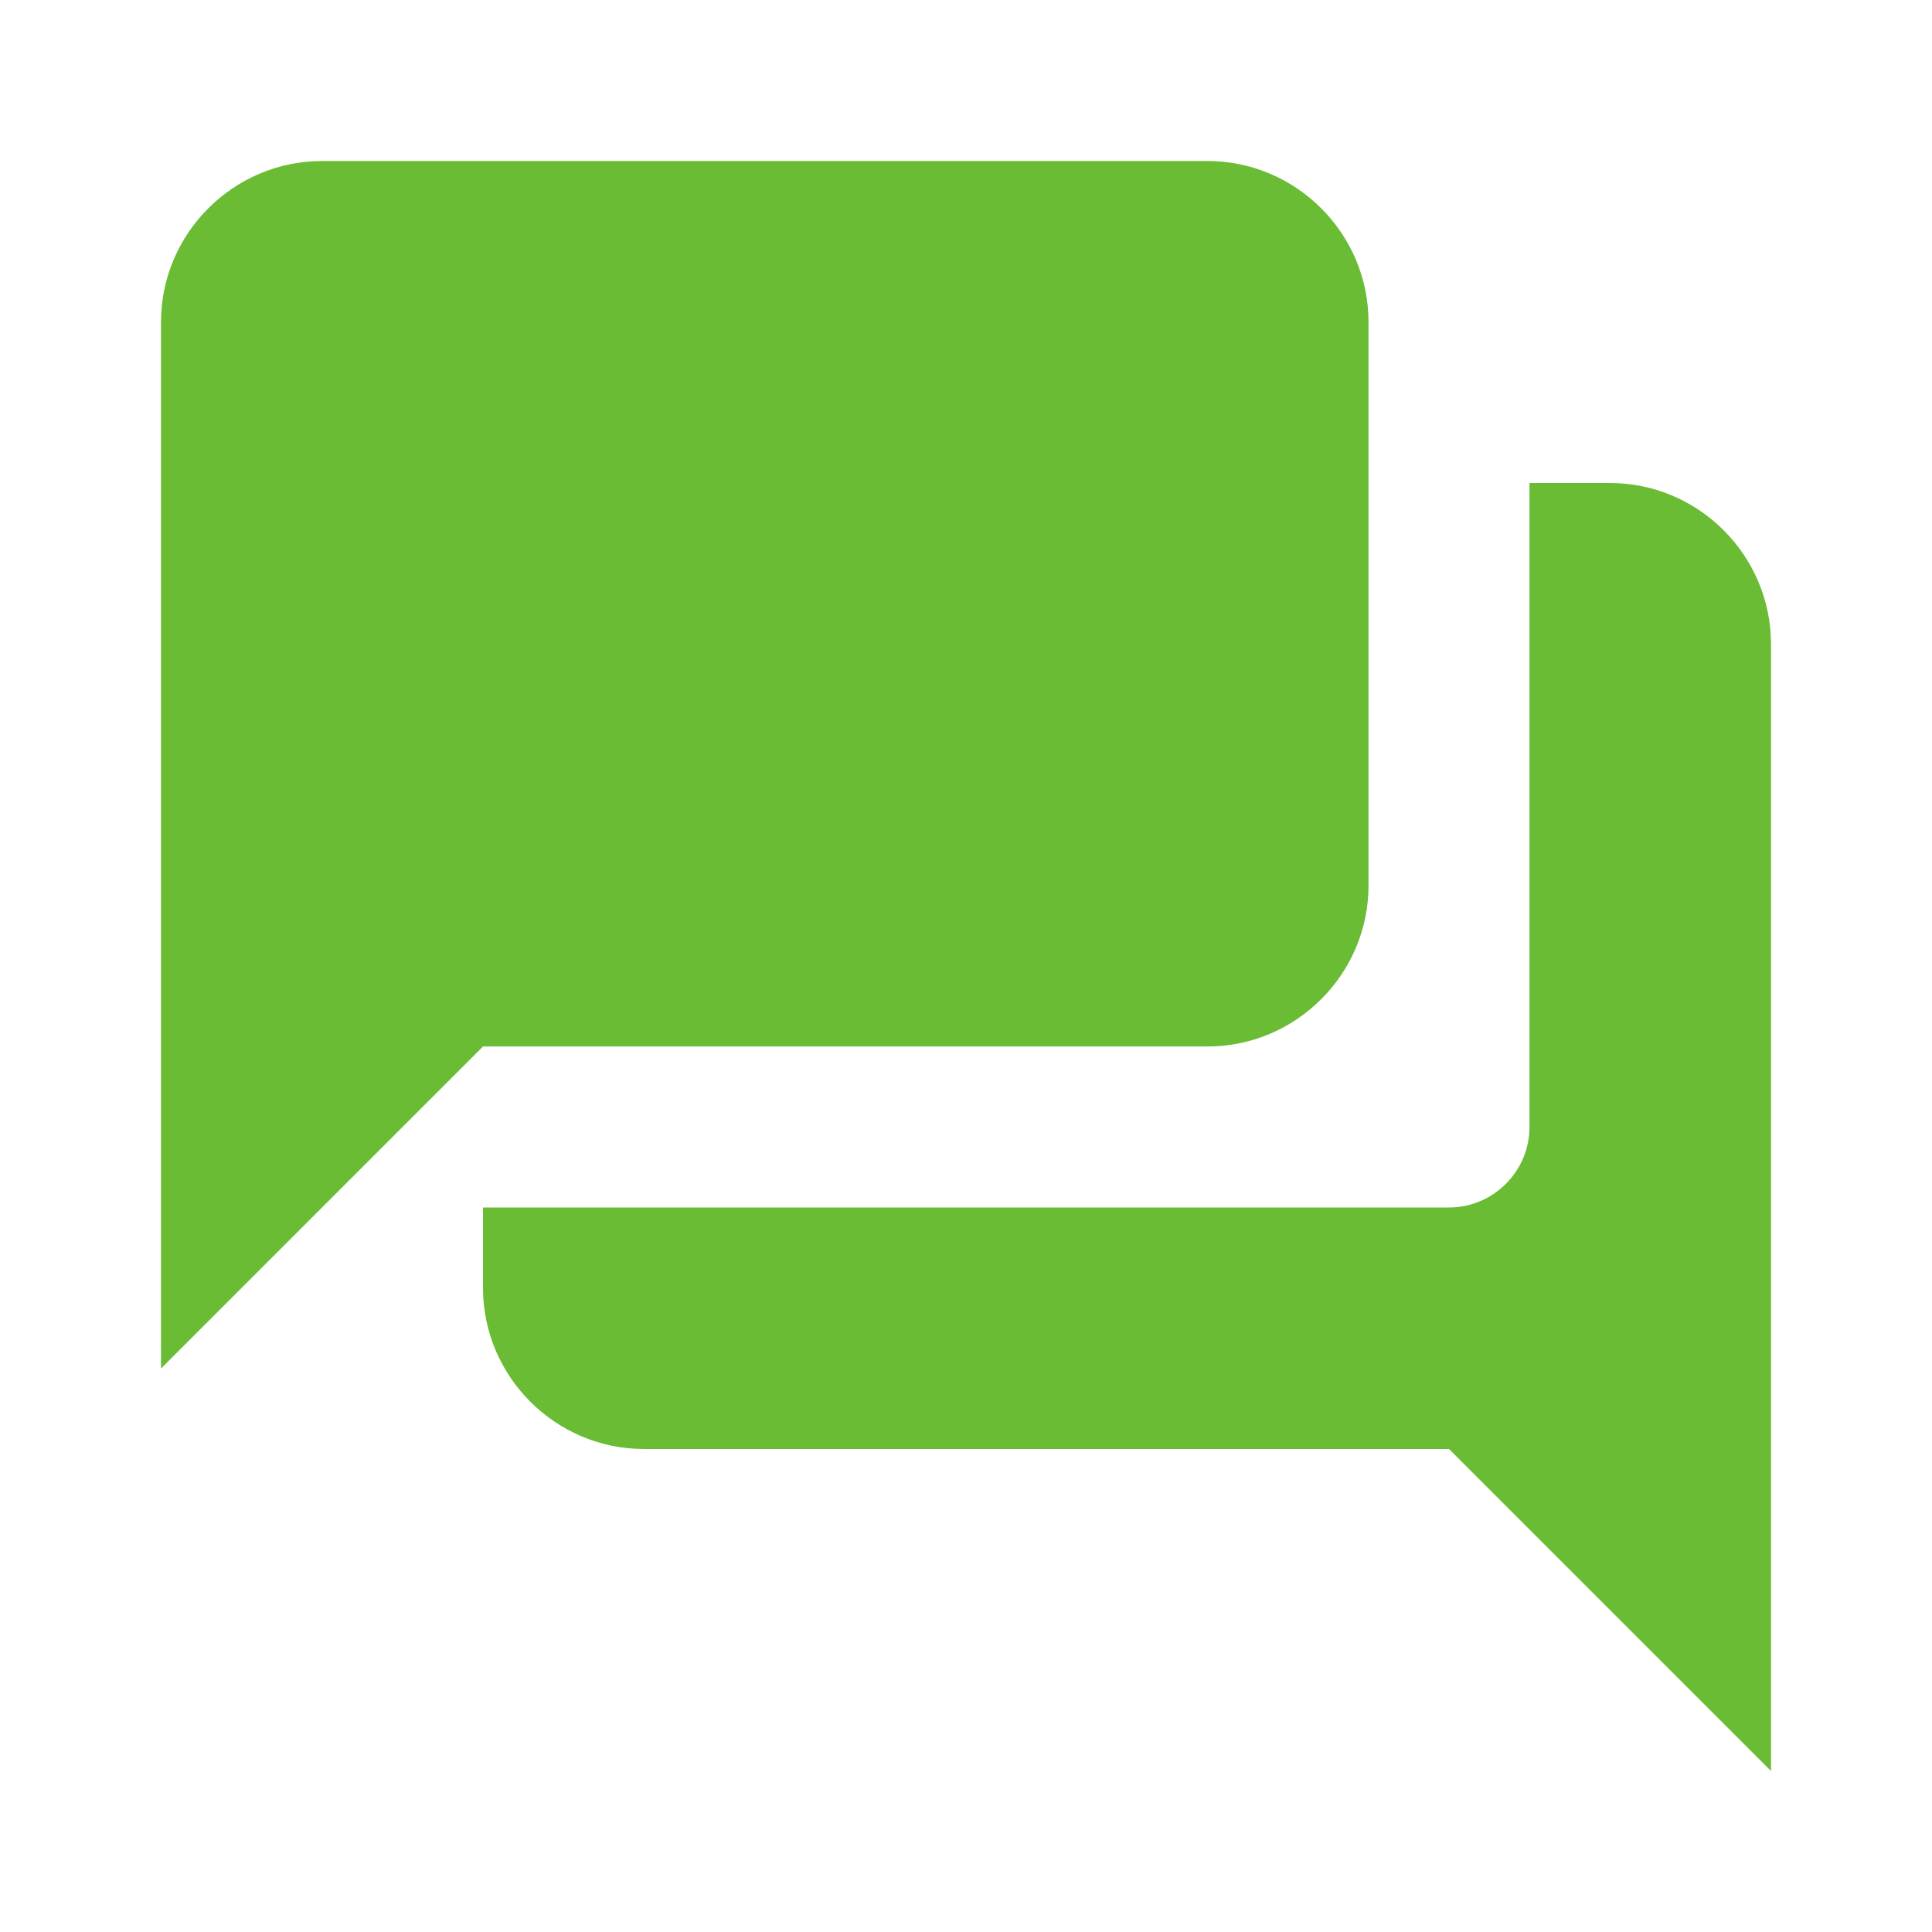 <?xml version="1.0" encoding="UTF-8"?>
<svg width="44px" height="44px" viewBox="0 0 44 44" version="1.1" xmlns="http://www.w3.org/2000/svg" xmlns:xlink="http://www.w3.org/1999/xlink">
    <title>7946E7D0-0EE3-4F42-B78B-D8DC4C50424C</title>
    <g id="TextMagic" stroke="none" stroke-width="1" fill="none" fill-rule="evenodd">
        <g id="Home" transform="translate(-699, -1761)">
            <g id="Group-3" transform="translate(0, 1359)">
                <g id="Two-way-SMS-chat" transform="translate(699, 402)">
                    <g id="-Round-/-Communication-/-forum" transform="translate(0, 0)">
                        <polygon id="Path" points="0 0 44 0 44 44 0 44"></polygon>
                        <path d="M36.667,11 L34.833,11 L34.833,25.667 C34.833,26.675 34.008,27.5 33,27.5 L11,27.5 L11,29.333 C11,31.35 12.65,33 14.667,33 L33,33 L40.333,40.333 L40.333,14.667 C40.333,12.65 38.683,11 36.667,11 Z M31.167,20.167 L31.167,7.333 C31.167,5.317 29.517,3.667 27.5,3.667 L7.333,3.667 C5.317,3.667 3.667,5.317 3.667,7.333 L3.667,31.167 L11,23.833 L27.5,23.833 C29.517,23.833 31.167,22.183 31.167,20.167 Z" id="🔹Icon-Color" fill="#69BC34"></path>
                    </g>
                </g>
            </g>
        </g>
    </g>
</svg>